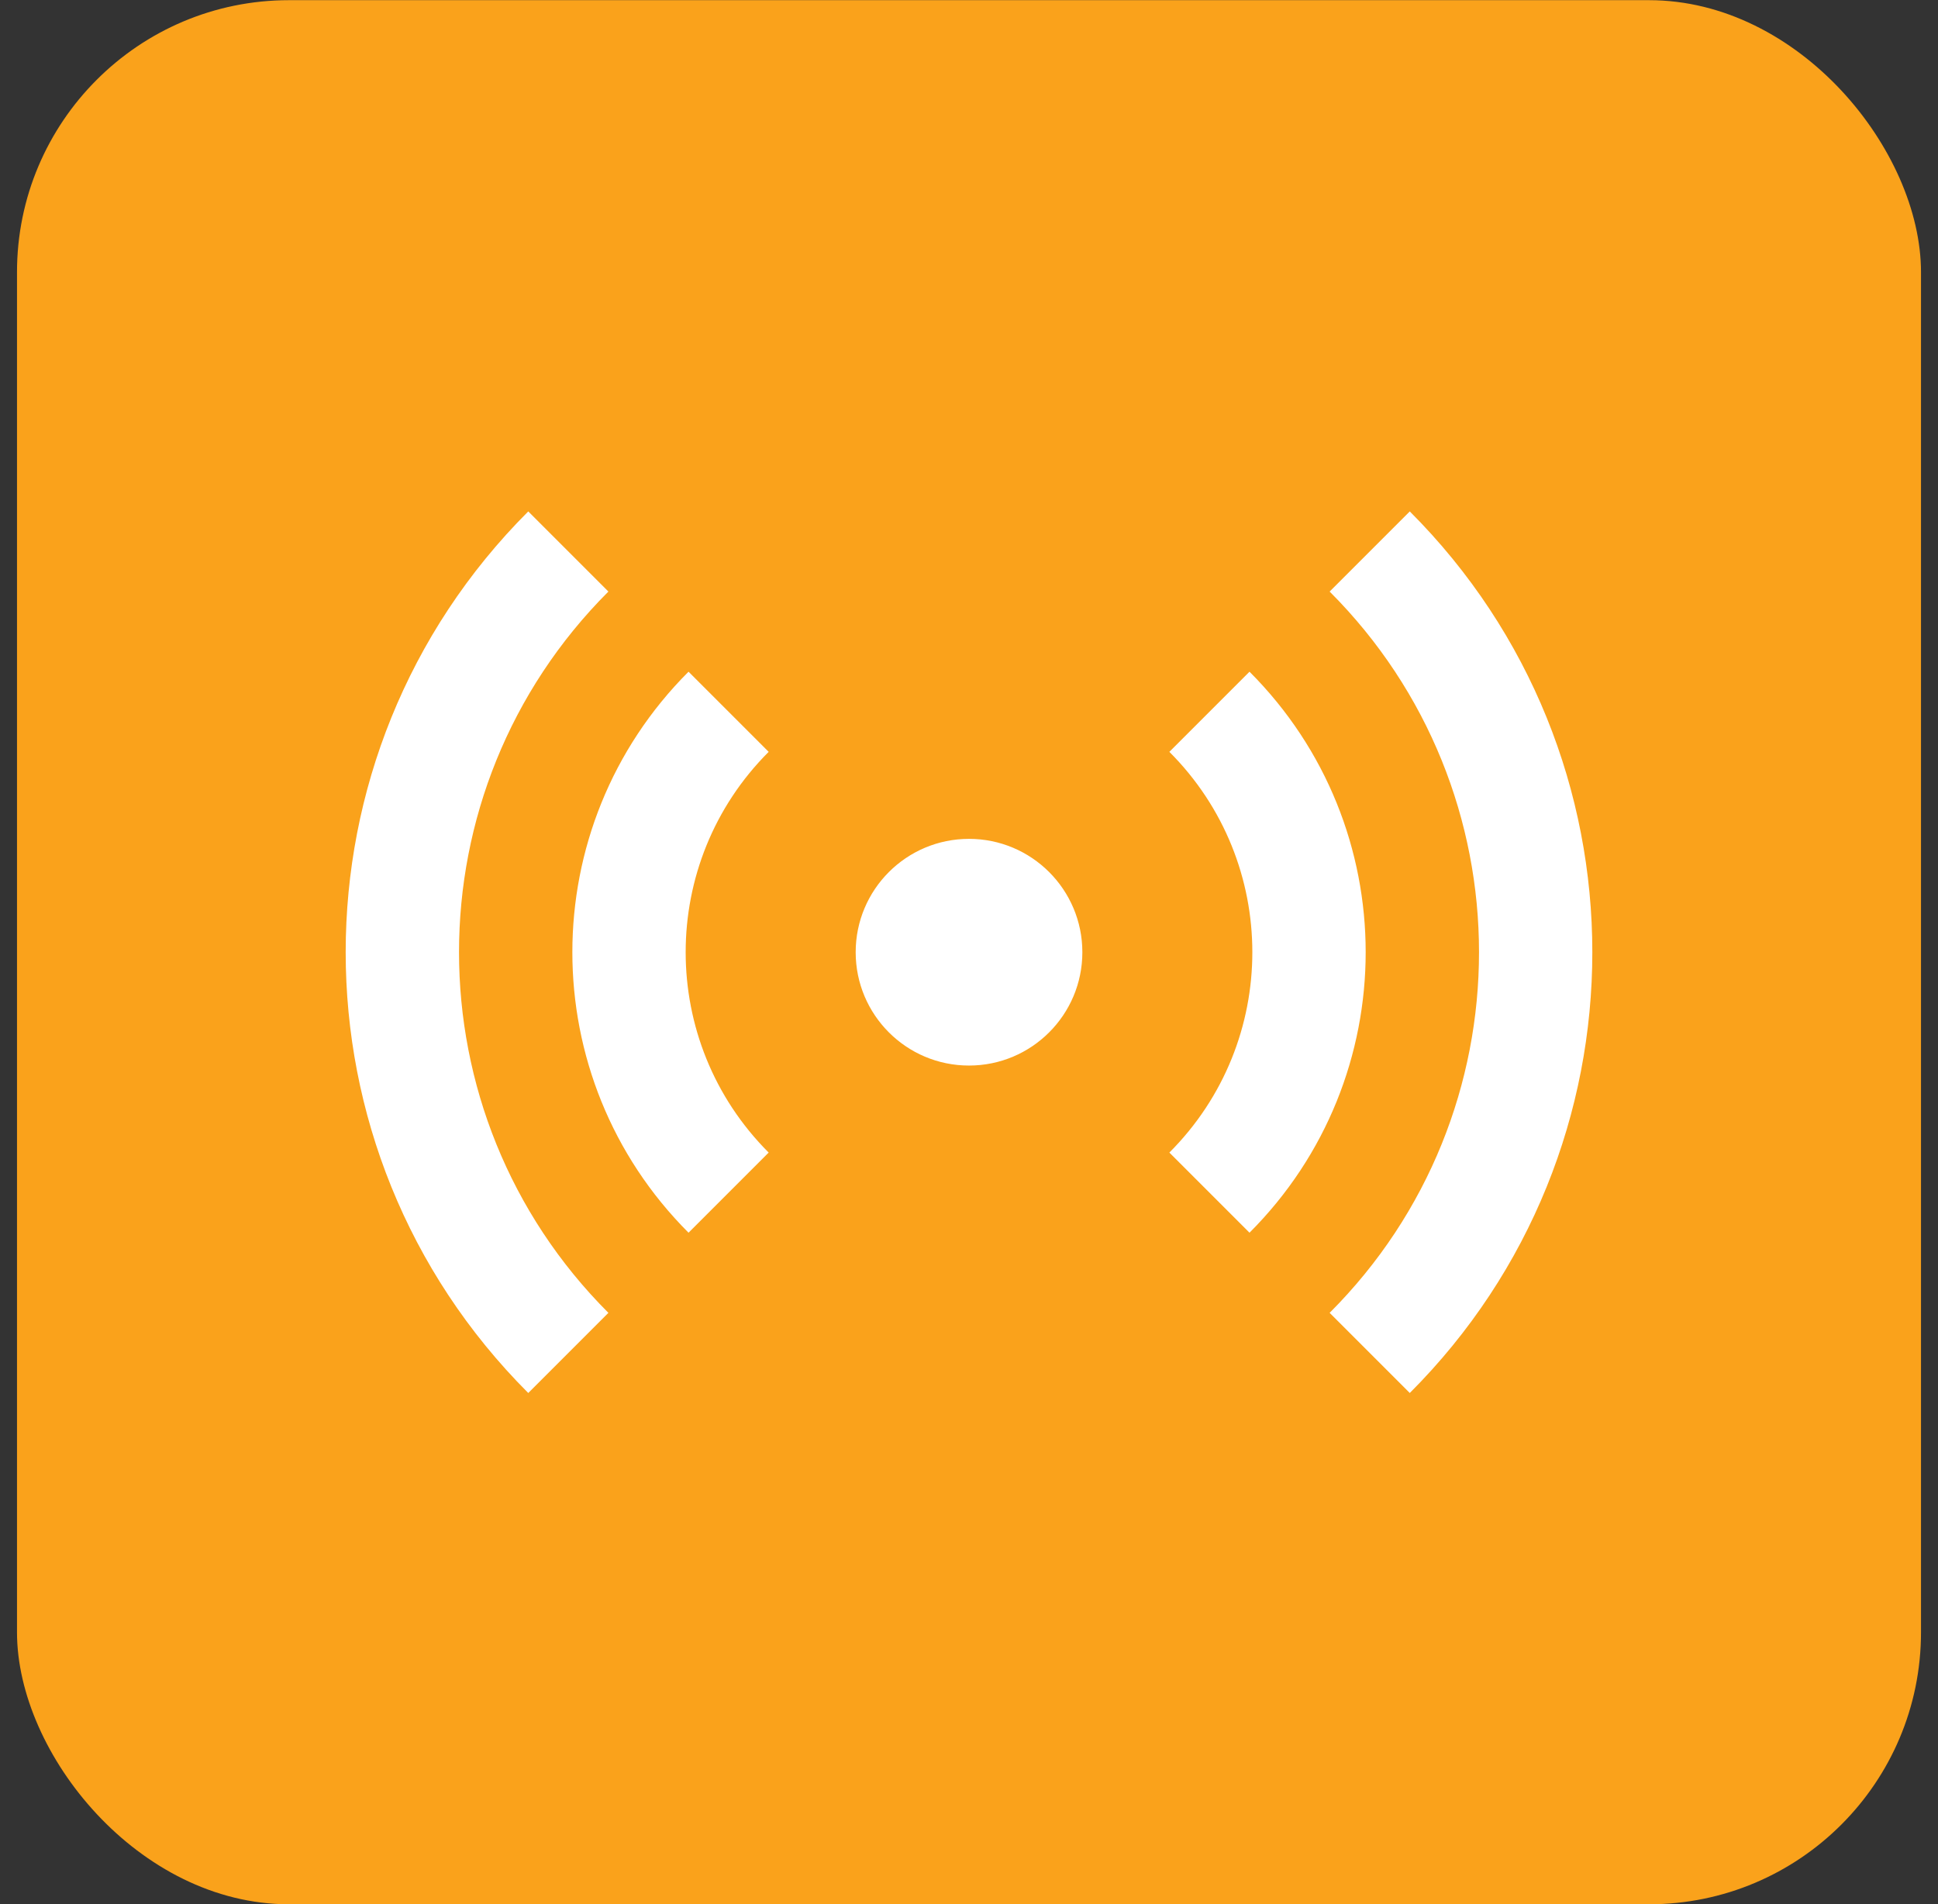 <svg width="57" height="56" viewBox="0 0 57 56" fill="none" xmlns="http://www.w3.org/2000/svg">
<rect x="0" y="0" width="57" height="56" fill="#333333" stroke="none"/>
<rect x="0.5" y="0.005" width="56" height="56" rx="8" fill="#FAA21B"/>
<path d="M39.107 38.611C44.965 32.753 44.965 23.256 39.107 17.398L41.464 15.041C48.623 22.201 48.623 33.809 41.464 40.968L39.107 38.611ZM17.894 17.398C12.036 23.256 12.036 32.753 17.894 38.611L15.537 40.968C8.377 33.809 8.377 22.201 15.537 15.041L17.894 17.398ZM34.393 33.897C37.647 30.643 37.647 25.366 34.393 22.112L36.75 19.755C41.306 24.311 41.306 31.698 36.75 36.254L34.393 33.897ZM22.608 22.112C19.353 25.366 19.353 30.643 22.608 33.897L20.251 36.254C15.695 31.698 15.695 24.311 20.251 19.755L22.608 22.112ZM28.5 31.338C30.341 31.338 31.834 29.846 31.834 28.005C31.834 26.164 30.341 24.671 28.5 24.671C26.659 24.671 25.167 26.164 25.167 28.005C25.167 29.846 26.659 31.338 28.5 31.338Z" fill="white"/>
</svg>
